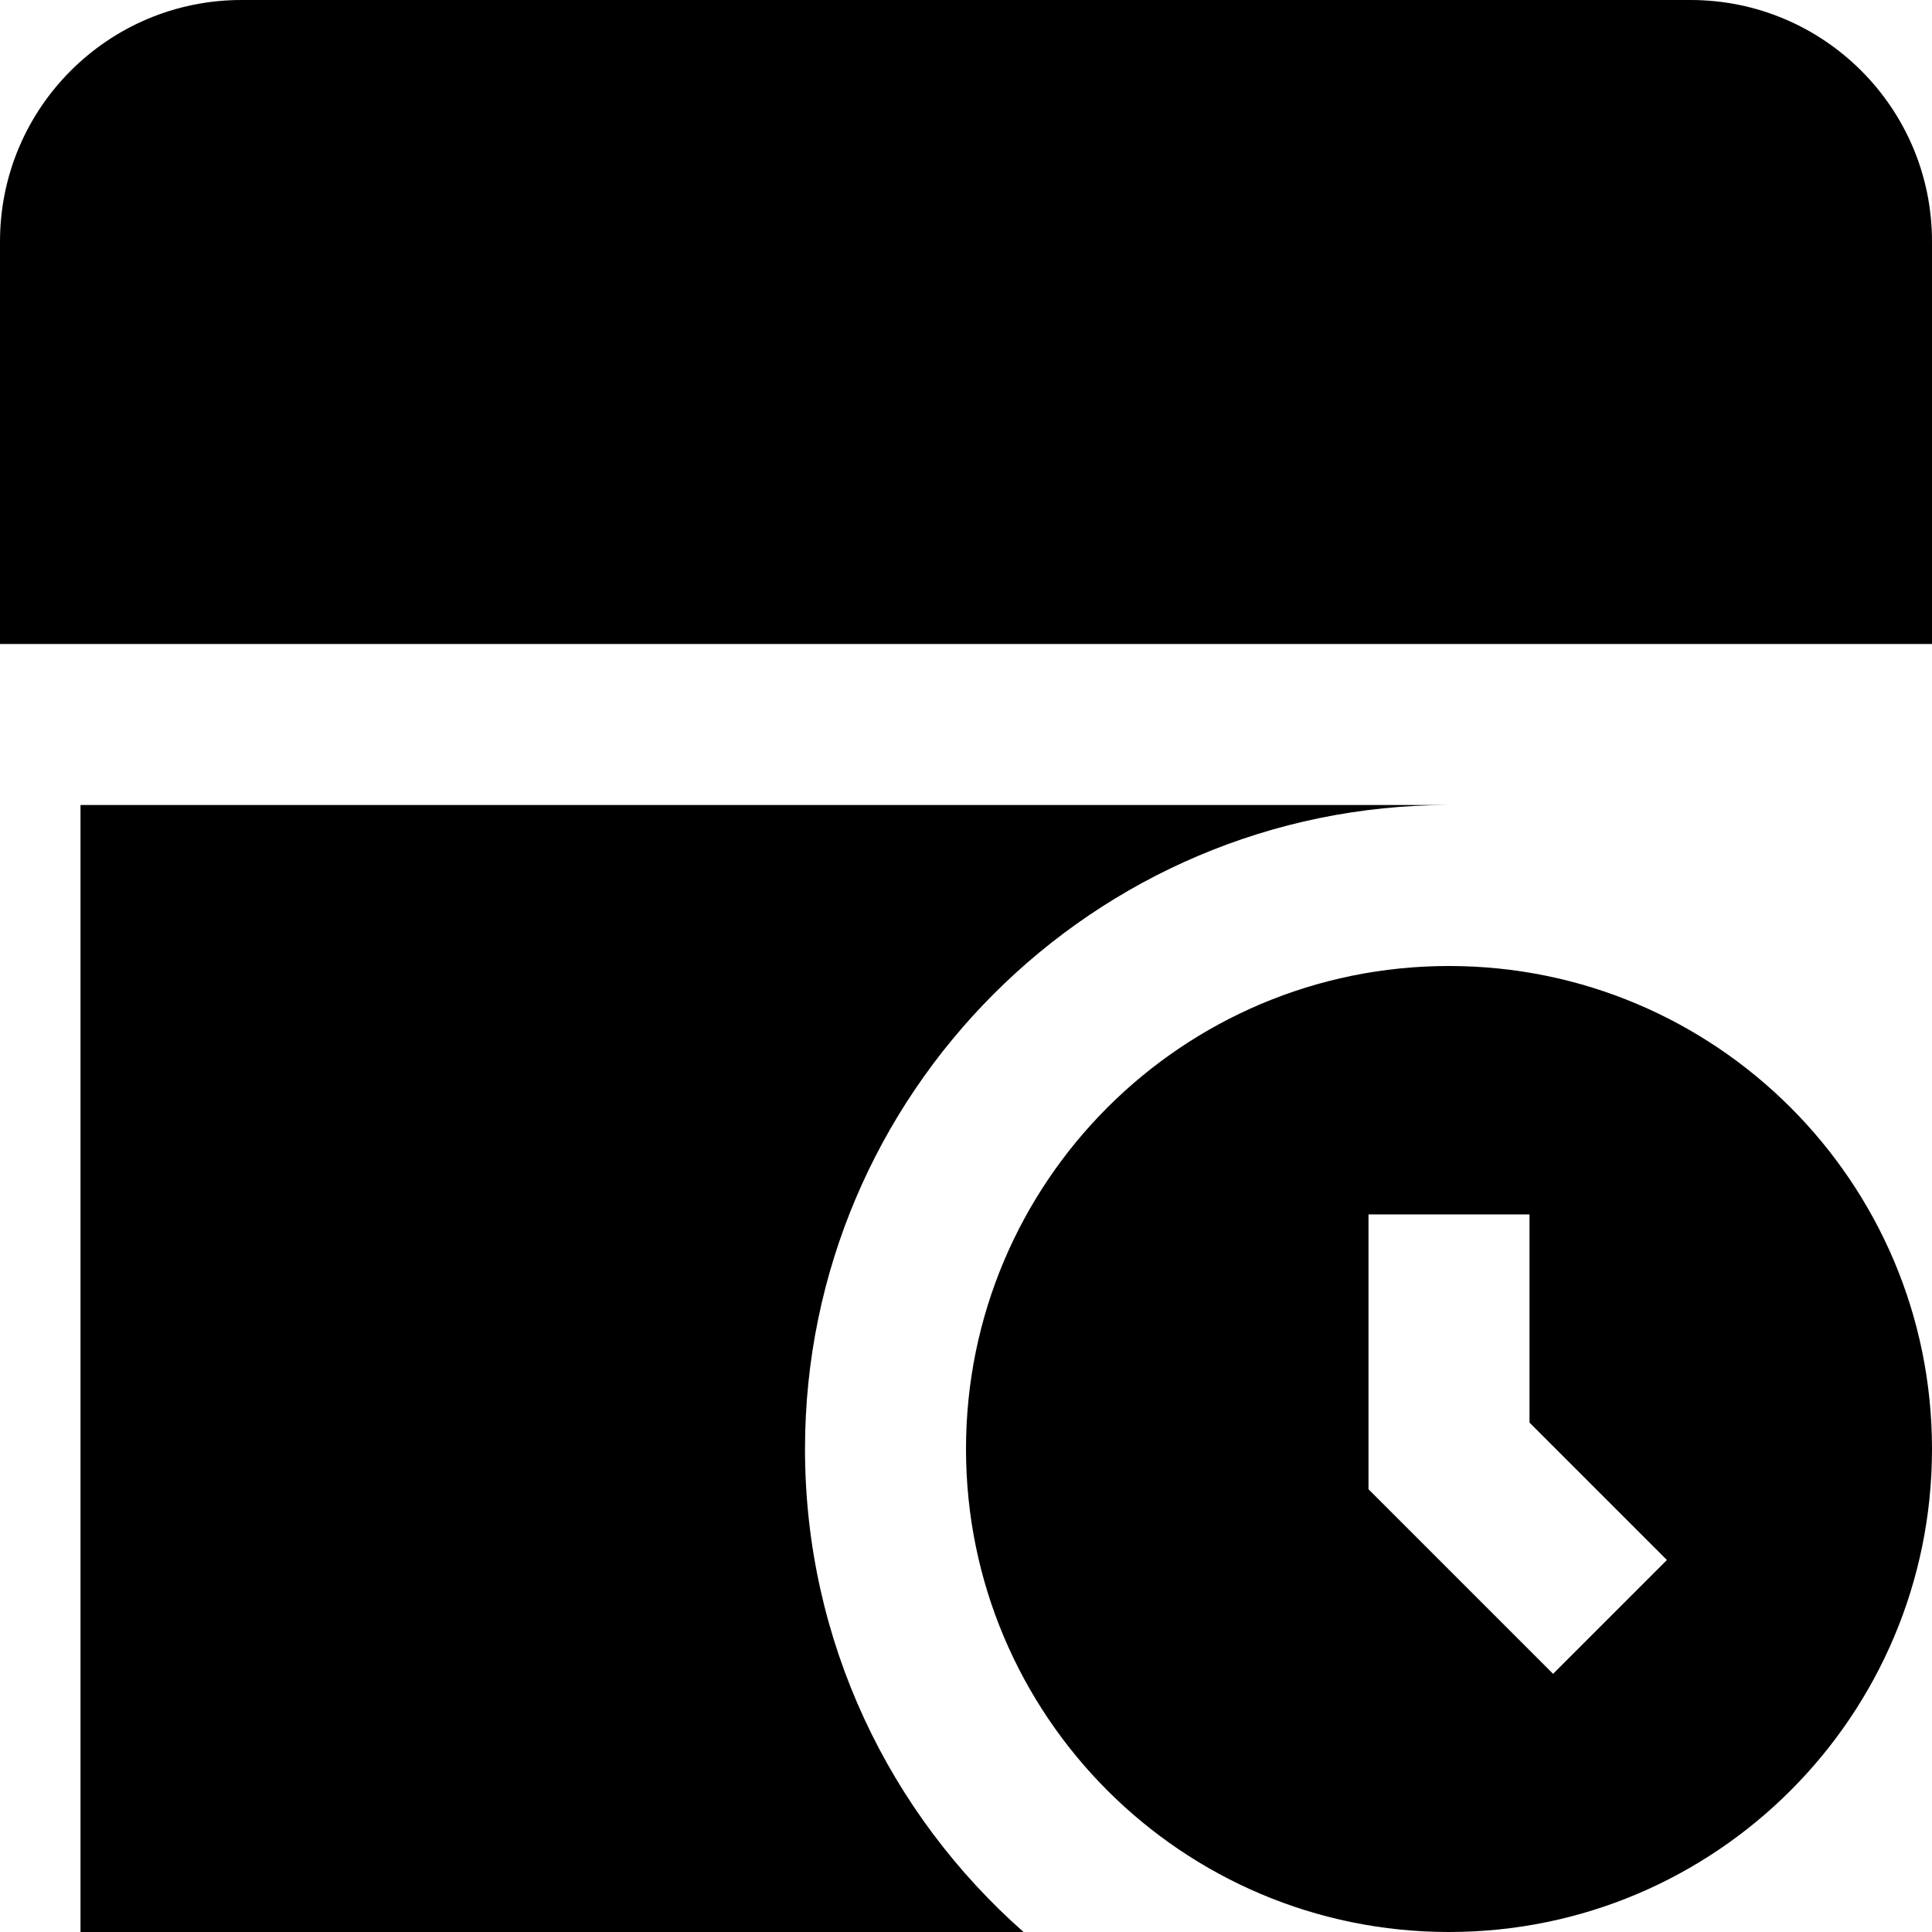 <?xml version="1.0" encoding="UTF-8"?>
<svg xmlns="http://www.w3.org/2000/svg" id="Layer_1" data-name="Layer 1" viewBox="0 0 24 24">
  <path d="m18,12c-3.314,0-6,2.686-6,6s2.686,6,6,6,6-2.686,6-6-2.686-6-6-6Zm1.293,8.793l-2.293-2.293v-3.414h2v2.586l1.707,1.707-1.414,1.414Zm-6.578,3.207H1v-14h17c-4.411,0-8,3.589-8,8,0,2.387,1.051,4.533,2.715,6ZM24,3v5H0V3C0,1.343,1.343,0,3,0h18c1.657,0,3,1.343,3,3Z"/>
</svg>
